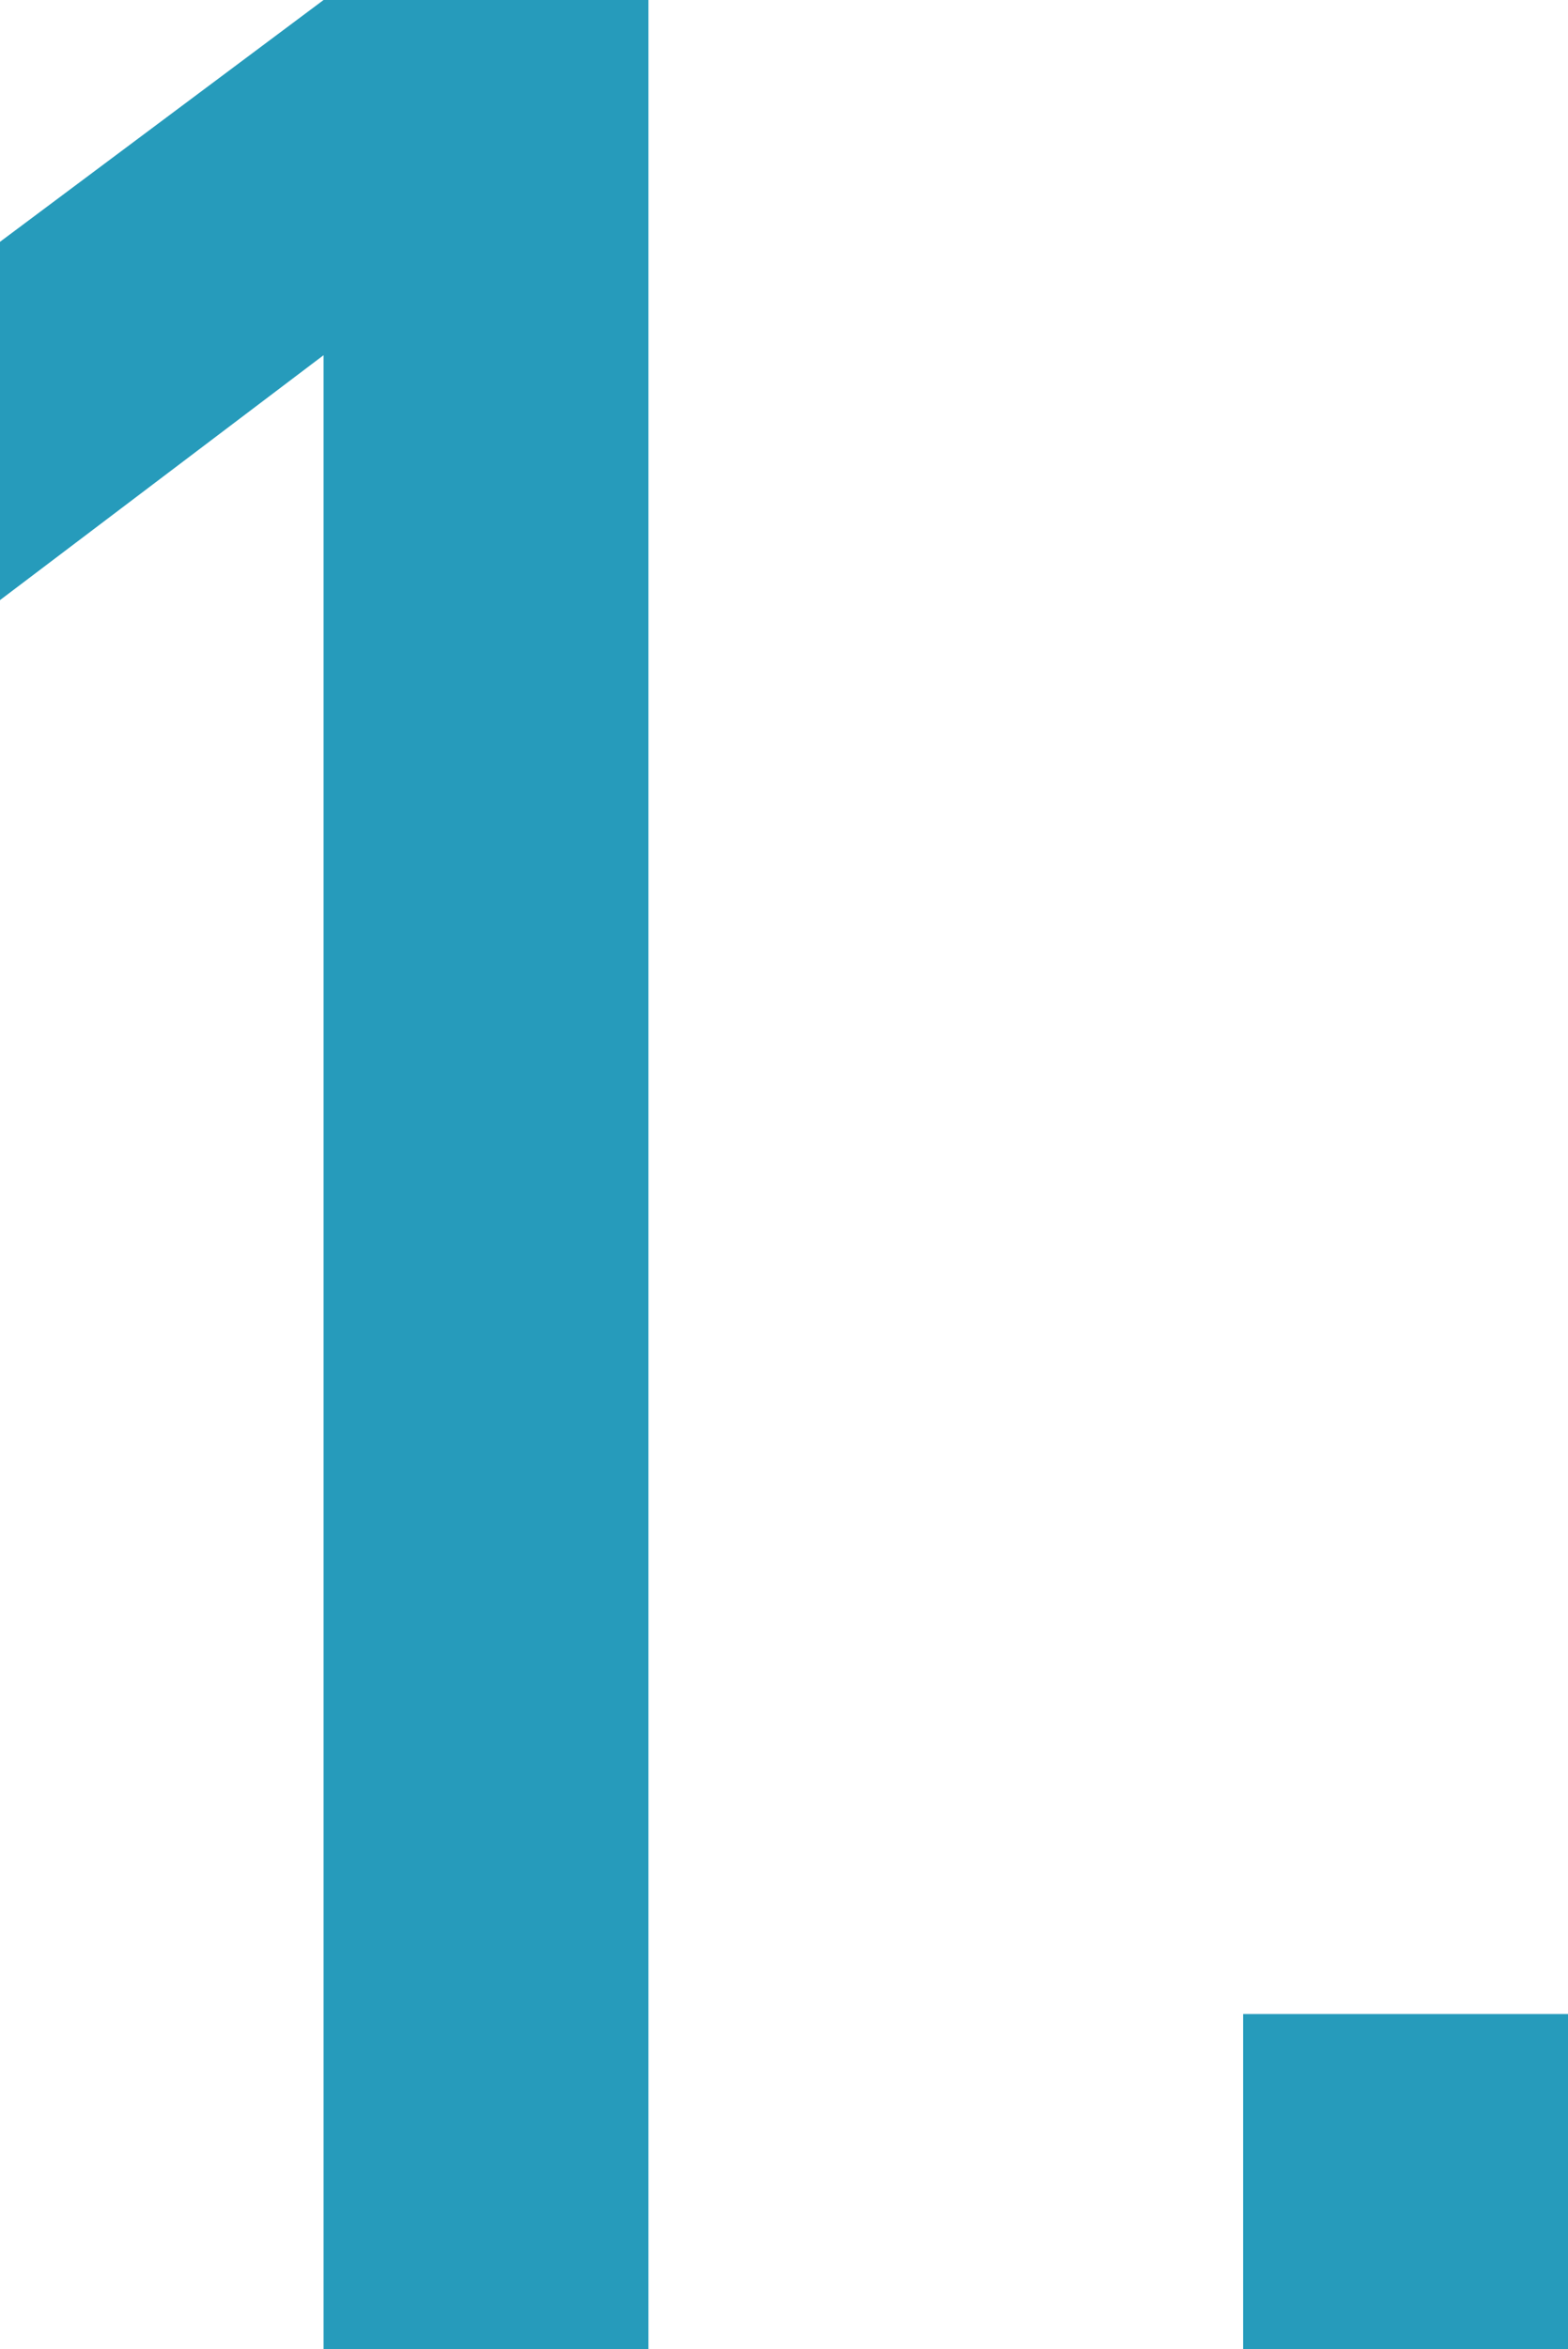 <?xml version="1.0" encoding="UTF-8"?>
<svg id="_レイヤー_2" data-name="レイヤー 2" xmlns="http://www.w3.org/2000/svg" width="70.85" height="106.08" viewBox="0 0 70.85 106.08">
  <defs>
    <style>
      .cls-1 {
        fill: #269bbb;
      }
    </style>
  </defs>
  <g id="_レイヤー_2-2" data-name="レイヤー 2">
    <g>
      <path class="cls-1" d="M14.62,16.04L0,27.1V10.92L14.62,0h14.68v106.08h-14.68V16.04Z"/>
      <path class="cls-1" d="M56.17,90.95h14.68v15.13h-14.68v-15.13Z"/>
    </g>
  </g>
</svg>